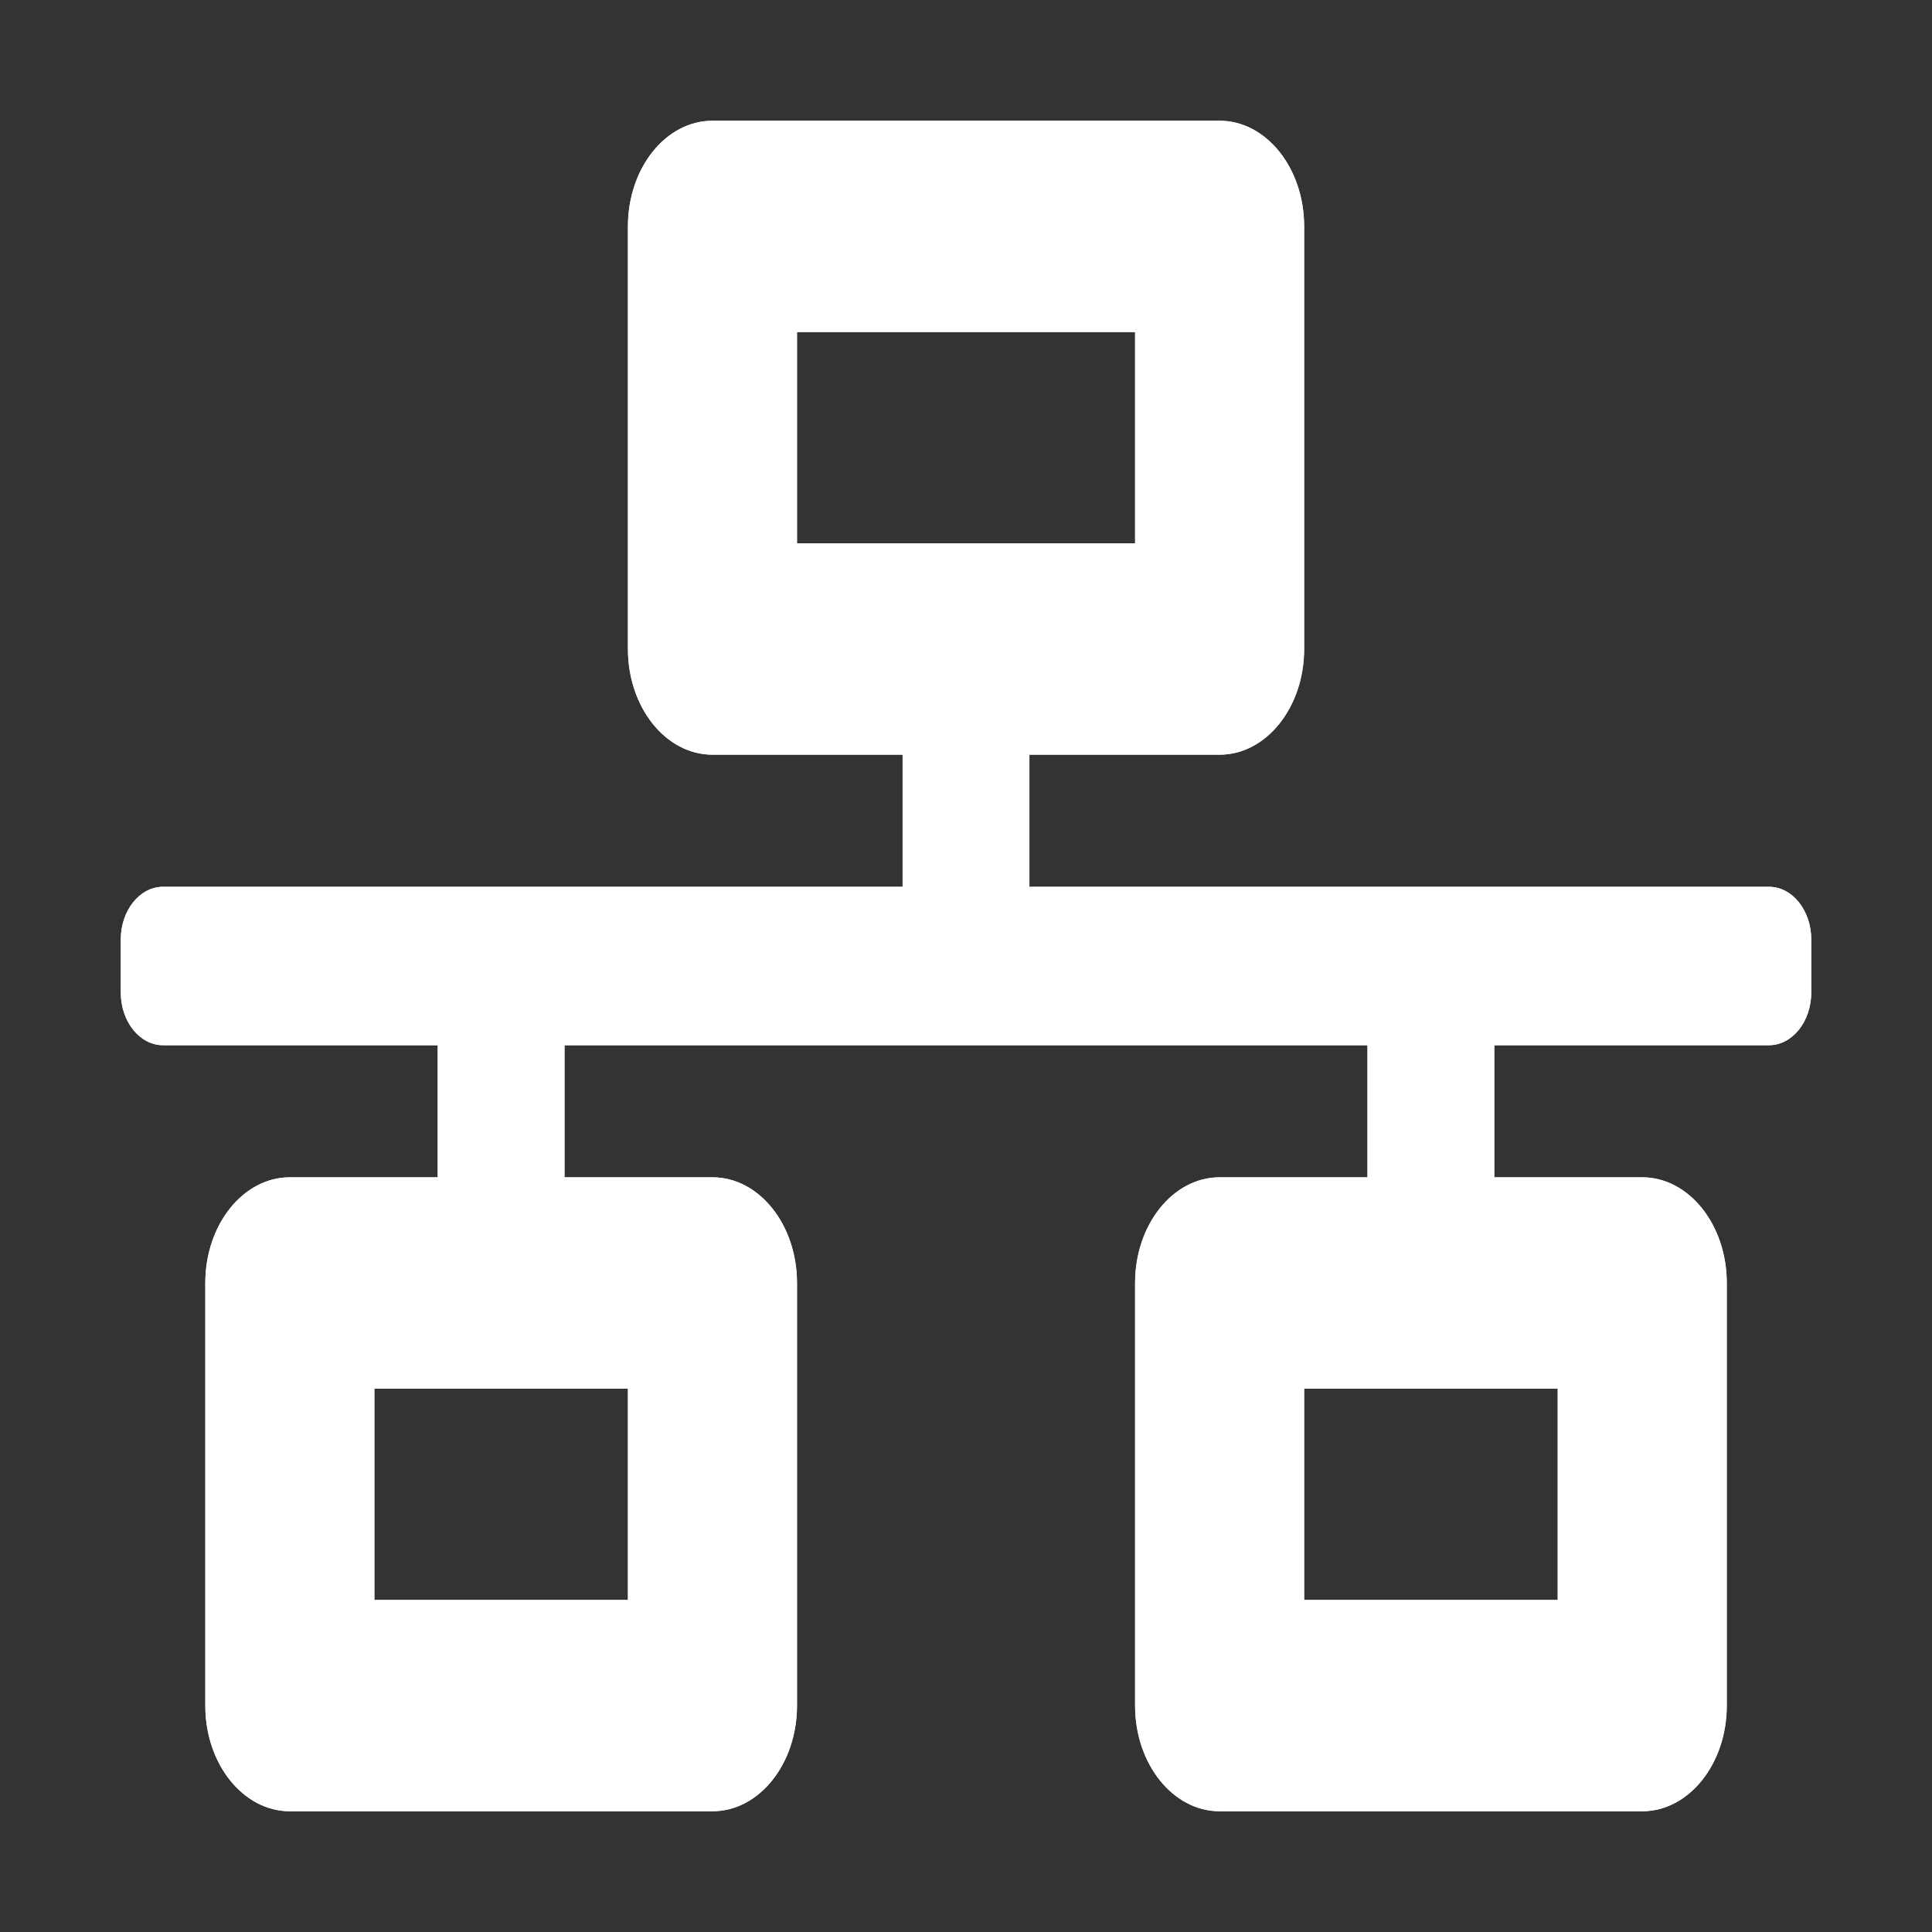 <svg width="24" height="24" viewBox="0 0 24 24" fill="none" xmlns="http://www.w3.org/2000/svg">
<rect x="0" y="0" width="24" height="24" fill="#333333" stroke="none"/>
<path fill-rule="evenodd" clip-rule="evenodd" d="M22.5 11.672V12.328C22.5 12.691 22.265 12.984 21.975 12.984H18.563V14.625H20.401C20.98 14.625 21.451 15.213 21.451 15.938V21.188C21.451 21.912 20.98 22.5 20.401 22.5H15.151C14.571 22.5 14.101 21.912 14.101 21.188V15.938C14.101 15.213 14.571 14.625 15.151 14.625H16.988V12.984H7.013V14.625H8.851C9.431 14.625 9.901 15.213 9.901 15.938V21.188C9.901 21.912 9.431 22.5 8.851 22.5H3.601C3.021 22.5 2.551 21.912 2.551 21.188V15.938C2.551 15.213 3.021 14.625 3.601 14.625H5.438V12.984H2.026C1.736 12.984 1.501 12.691 1.501 12.328V11.672C1.501 11.309 1.736 11.016 2.026 11.016H11.213V9.375H8.851C8.271 9.375 7.801 8.787 7.801 8.062V2.812C7.801 2.088 8.271 1.5 8.851 1.5H15.151C15.73 1.5 16.201 2.088 16.201 2.812V8.062C16.201 8.787 15.73 9.375 15.151 9.375H12.788V11.016H21.975C22.265 11.016 22.5 11.309 22.5 11.672ZM9.901 4.125V6.75H14.101V4.125H9.901ZM4.651 19.875H7.801V17.25H4.651V19.875ZM16.201 19.875H19.351V17.25H16.201V19.875Z" fill="white"/>
<path fill-rule="evenodd" clip-rule="evenodd" d="M22.5 12.328V11.672C22.5 11.309 22.265 11.016 21.974 11.016H12.787V9.375H15.15C15.729 9.375 16.2 8.787 16.2 8.062V2.812C16.2 2.088 15.729 1.5 15.15 1.5H8.85C8.27 1.5 7.8 2.088 7.8 2.812V8.062C7.8 8.787 8.27 9.375 8.85 9.375H11.212V11.016H2.025C1.735 11.016 1.5 11.309 1.5 11.672V12.328C1.5 12.691 1.735 12.984 2.025 12.984H5.437V14.625H3.6C3.02 14.625 2.55 15.213 2.55 15.938V21.188C2.55 21.912 3.02 22.5 3.6 22.5H8.85C9.43 22.5 9.9 21.912 9.9 21.188V15.938C9.9 15.213 9.43 14.625 8.85 14.625H7.012V12.984H16.987V14.625H15.15C14.57 14.625 14.1 15.213 14.1 15.938V21.188C14.1 21.912 14.57 22.5 15.15 22.5H20.4C20.979 22.5 21.45 21.912 21.45 21.188V15.938C21.45 15.213 20.979 14.625 20.4 14.625H18.562V12.984H21.974C22.265 12.984 22.5 12.691 22.5 12.328ZM9.9 6.75V4.125H14.1V6.75H9.9ZM7.8 19.875H4.65V17.25H7.8V19.875ZM19.35 19.875H16.2V17.25H19.35V19.875Z" fill="white"/>
</svg>
